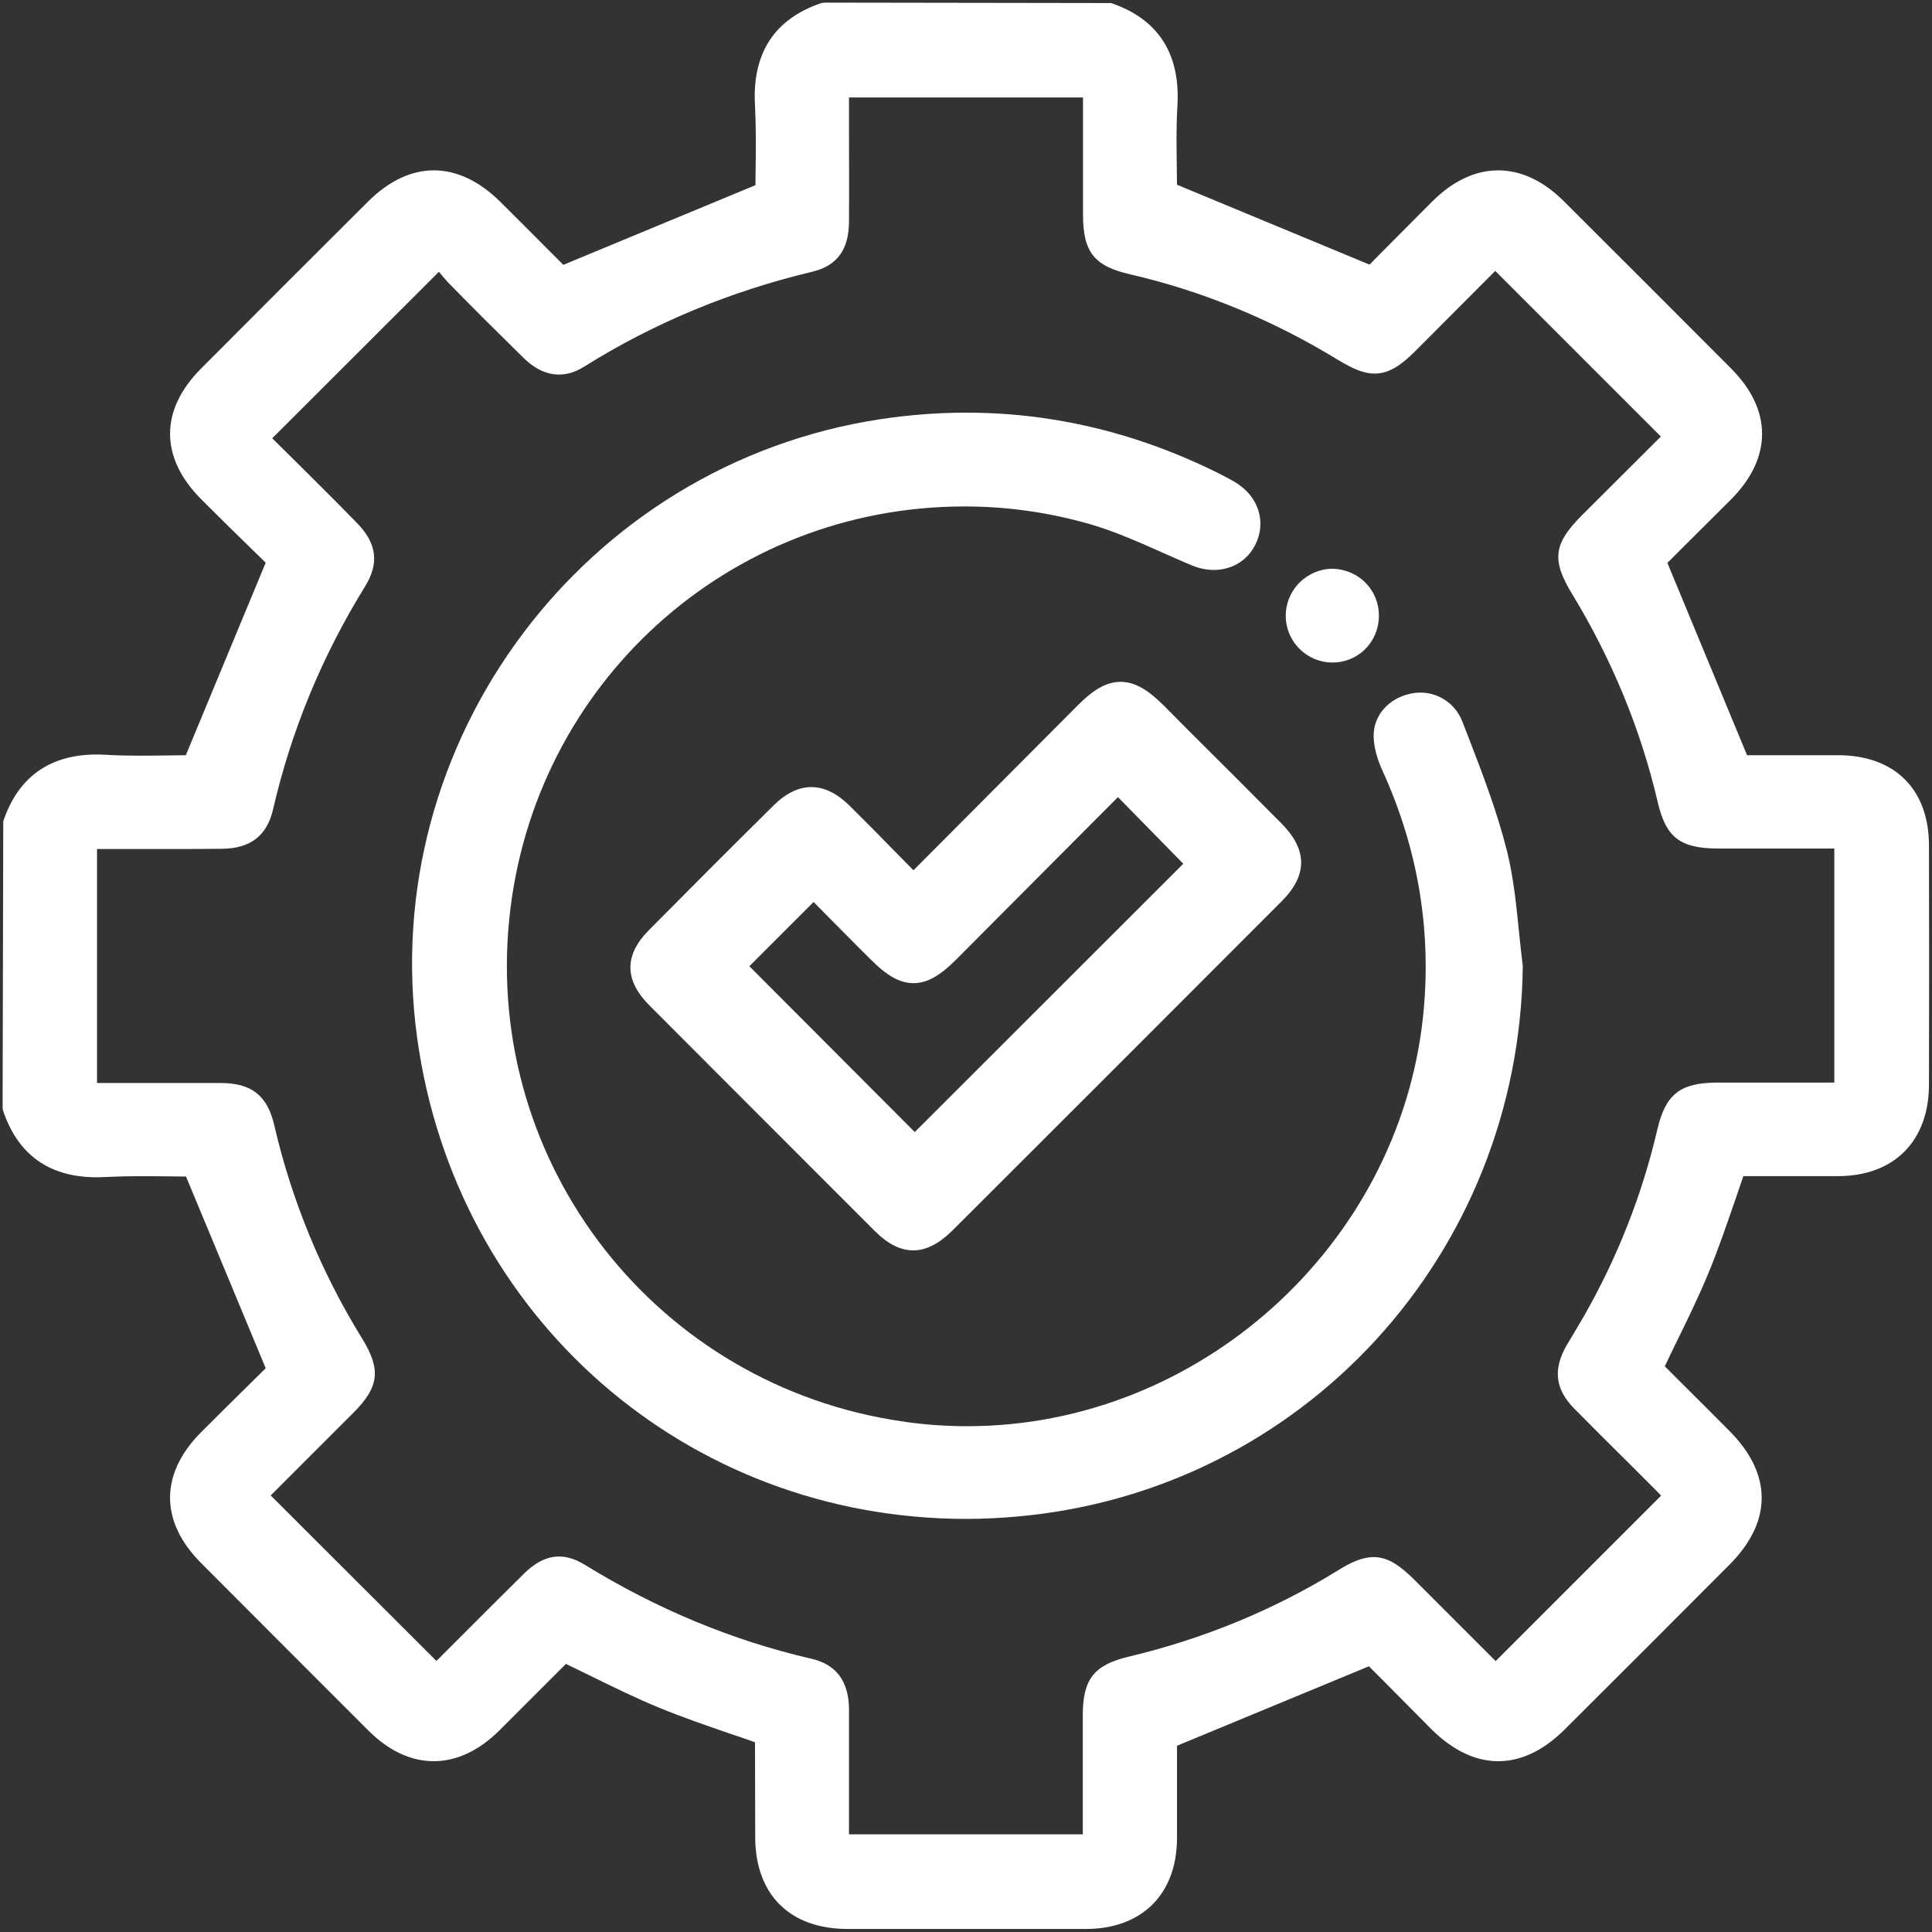 <?xml version="1.0" encoding="utf-8"?>
<!-- Generator: Adobe Illustrator 27.0.0, SVG Export Plug-In . SVG Version: 6.00 Build 0)  -->
<svg version="1.1" id="Layer_1" xmlns="http://www.w3.org/2000/svg" xmlns:xlink="http://www.w3.org/1999/xlink" x="0px" y="0px"
	 viewBox="0 0 89 89" style="enable-background:new 0 0 89 89;" xml:space="preserve">
<rect x="0" y="0" width="89" height="89" fill="#333333" stroke="none"/>
<style type="text/css">
	.st0{fill:#FFFFFF;}
</style>
<g>
	<path class="st0" d="M84.67,34.79l-1.87,0l-2.32,0l-3.67-8.86l0.73-0.73c0.7-0.7,1.45-1.44,2.2-2.19c1.91-1.92,1.91-4.13,0-6.04
		c-2.56-2.57-5.13-5.14-7.71-7.71c-1.9-1.89-4.14-1.88-6.04,0.01c-0.79,0.79-1.58,1.59-2.31,2.32l-0.59,0.6l-8.87-3.68
		c0-0.26-0.01-0.53-0.01-0.81c-0.01-0.92-0.03-1.87,0.03-2.83c0.14-2.41-0.9-4-3.06-4.73L37.98,0.12l-0.14,0.02
		c-2.17,0.73-3.2,2.32-3.06,4.72c0.05,0.96,0.04,1.91,0.03,2.84c0,0.28-0.01,0.56-0.01,0.83l-8.85,3.67l-0.67-0.67
		c-0.7-0.7-1.46-1.47-2.22-2.22c-1.95-1.94-4.17-1.95-6.1-0.03c-2.57,2.56-5.14,5.13-7.7,7.7c-1.91,1.92-1.9,4.11,0.02,6.03
		c0.75,0.75,1.5,1.49,2.22,2.19l0.74,0.72l-3.68,8.87c-0.26,0-0.53,0.01-0.81,0.01c-0.9,0.01-1.89,0.03-2.88-0.03
		c-2.4-0.14-3.99,0.9-4.72,3.06L0.12,51.02l0.02,0.14c0.73,2.17,2.32,3.2,4.73,3.06c0.98-0.05,1.97-0.04,2.88-0.03
		c0.28,0,0.55,0.01,0.82,0.01l3.67,8.83l-0.74,0.73c-0.71,0.7-1.47,1.45-2.23,2.21c-1.91,1.92-1.92,4.12,0,6.04
		c2.56,2.57,5.13,5.14,7.7,7.71c1.89,1.89,4.14,1.88,6.04-0.01c0.78-0.78,1.56-1.56,2.32-2.32l0.74-0.74
		c0.38,0.18,0.76,0.37,1.13,0.55c1.08,0.53,2.1,1.03,3.17,1.47c1.07,0.44,2.18,0.82,3.25,1.19c0.39,0.13,0.78,0.26,1.16,0.4
		l0.01,4.39c0.01,2.63,1.6,4.21,4.25,4.21l5.74,0l5.24,0c2.58,0,4.19-1.6,4.2-4.17c0-1.11,0-2.22,0-3.26l0-1.01l8.84-3.66l0.66,0.66
		c0.7,0.71,1.45,1.46,2.2,2.22c1.98,1.98,4.19,1.99,6.16,0.03c2.53-2.52,5.06-5.05,7.58-7.58c1.99-1.99,1.99-4.18,0.01-6.17
		c-0.73-0.74-1.47-1.47-2.19-2.19l-0.79-0.79c0.19-0.39,0.37-0.78,0.56-1.16c0.53-1.08,1.03-2.11,1.47-3.18
		c0.44-1.07,0.82-2.18,1.19-3.25c0.13-0.39,0.27-0.78,0.4-1.17l2.44,0l1.94,0c2.57-0.01,4.16-1.62,4.17-4.2
		c0.01-3.66,0.01-7.32,0-10.98C88.88,36.38,87.3,34.79,84.67,34.79z M76.35,52.02c-0.7,3.01-1.84,5.91-3.39,8.62
		c-0.13,0.23-0.27,0.45-0.4,0.68c-0.13,0.22-0.26,0.43-0.39,0.65c-0.64,1.12-0.53,2.03,0.36,2.93c0.82,0.83,1.65,1.66,2.48,2.48
		l1.28,1.28c0.08,0.08,0.16,0.16,0.23,0.24l-7.62,7.62l-3.69-3.69c-0.68-0.68-1.24-1.1-1.93-1.1c-0.54,0-1.07,0.25-1.69,0.64
		c-2.95,1.81-6.17,3.13-9.57,3.94c-1.62,0.38-2.14,1.04-2.14,2.7l0,4.22l0,1.27H39.11l0-2.02c0-1.25,0-2.5,0-3.75
		c-0.01-1.28-0.59-2.06-1.74-2.32c-3.64-0.84-7.14-2.3-10.42-4.32c-1-0.62-1.89-0.5-2.8,0.39c-0.84,0.83-1.68,1.67-2.51,2.5
		l-1.32,1.32c-0.07,0.07-0.15,0.15-0.22,0.21l-7.63-7.62l0.77-0.77c1-1,2.02-2.02,3.04-3.04c1.19-1.19,1.28-1.99,0.4-3.42
		c-1.88-3.05-3.24-6.35-4.04-9.8c-0.32-1.4-1.05-1.97-2.49-1.97l-2.51,0l-3.17,0V39.11l3.49,0c0.76,0,1.51,0,2.27-0.01
		c1.3-0.01,2.07-0.6,2.35-1.82c0.83-3.61,2.26-7.07,4.24-10.27c0.66-1.07,0.54-2-0.4-2.94C15.41,23.03,14.37,22,13.36,21l-0.82-0.81
		l7.68-7.67c0.13,0.16,0.27,0.33,0.43,0.5c1.14,1.17,2.3,2.32,3.46,3.46c0.88,0.87,1.85,1.01,2.8,0.41c3.19-2,6.72-3.47,10.5-4.37
		c1.16-0.28,1.7-1.02,1.7-2.34c0.01-1.42,0-2.84,0-4.28l0-1.41h10.78l0,5.39c0,1.73,0.51,2.38,2.18,2.76
		c3.34,0.77,6.56,2.1,9.57,3.94c0.73,0.44,1.21,0.63,1.68,0.63c0.69,0,1.25-0.41,1.88-1.04l3.68-3.69l7.63,7.63l-3.64,3.63
		c-1.31,1.31-1.4,2.06-0.45,3.62c1.83,3.01,3.16,6.23,3.94,9.57c0.38,1.65,1.03,2.15,2.78,2.16l5.36,0v10.78h-5.44
		C77.39,49.89,76.73,50.41,76.35,52.02z"/>
	<path class="st0" d="M69.42,39.2c-0.45-1.8-1.13-3.57-1.79-5.28l-0.26-0.67C67,32.28,66,31.74,65,31.95
		c-1.04,0.21-1.75,1.03-1.72,1.99c0.01,0.47,0.15,1,0.4,1.55c1.66,3.64,2.29,7.46,1.87,11.38c-1.14,10.56-10.36,18.83-20.99,18.83
		c-0.99,0-2-0.07-2.99-0.22c-11.3-1.64-19.26-11.81-18.11-23.14c1.09-10.84,10.11-19.01,20.97-19.01c1.94,0,3.88,0.27,5.76,0.81
		c1.15,0.33,2.29,0.84,3.39,1.33c0.44,0.19,0.87,0.39,1.31,0.57c1.18,0.5,2.4,0.11,2.93-0.93c0.53-1.04,0.17-2.22-0.88-2.87
		c-0.28-0.17-0.57-0.32-0.87-0.47c-4.93-2.44-10.14-3.27-15.51-2.46C26.9,21.38,17.33,34.17,19.22,47.83
		c1.77,12.83,12.41,22.14,25.29,22.14c0.78,0,1.58-0.04,2.36-0.11c13.12-1.17,23.13-12.05,23.28-25.36
		c-0.07-0.53-0.12-1.07-0.18-1.61C69.85,41.67,69.72,40.41,69.42,39.2z"/>
	<path class="st0" d="M53.63,32.52c-0.78-0.78-1.38-1.11-2.01-1.11c-0.63,0-1.23,0.33-2,1.11l-7.54,7.57l-0.72-0.73
		c-0.76-0.78-1.49-1.52-2.24-2.26c-1.14-1.12-2.34-1.12-3.47-0.01c-1.93,1.91-3.85,3.83-5.77,5.77c-1.13,1.14-1.12,2.3,0.04,3.46
		c3.45,3.46,6.91,6.92,10.37,10.38c0.61,0.61,1.19,0.9,1.78,0.9c0.59,0,1.18-0.3,1.8-0.91c5.06-5.05,10.12-10.11,15.17-15.17
		c1.2-1.2,1.2-2.37-0.01-3.59c-1.44-1.45-2.89-2.9-4.34-4.34L53.63,32.52z M54.51,39.79L42.14,52.15l-7.62-7.64l2.96-2.96l0.56,0.57
		c0.67,0.67,1.35,1.37,2.05,2.06c0.77,0.78,1.37,1.11,1.99,1.11c0.62,0,1.2-0.32,1.96-1.08l7.46-7.49L54.51,39.79z"/>
	<path class="st0" d="M61.38,30.52L61.38,30.52c1.19,0,2.13-0.94,2.14-2.14c0.01-1.19-0.91-2.15-2.14-2.18
		c-0.57,0-1.12,0.24-1.53,0.65c-0.41,0.42-0.63,0.98-0.62,1.54C59.24,29.57,60.21,30.52,61.38,30.52z M61.38,30.08L61.38,30.08
		L61.38,30.08L61.38,30.08z"/>
</g>
</svg>
